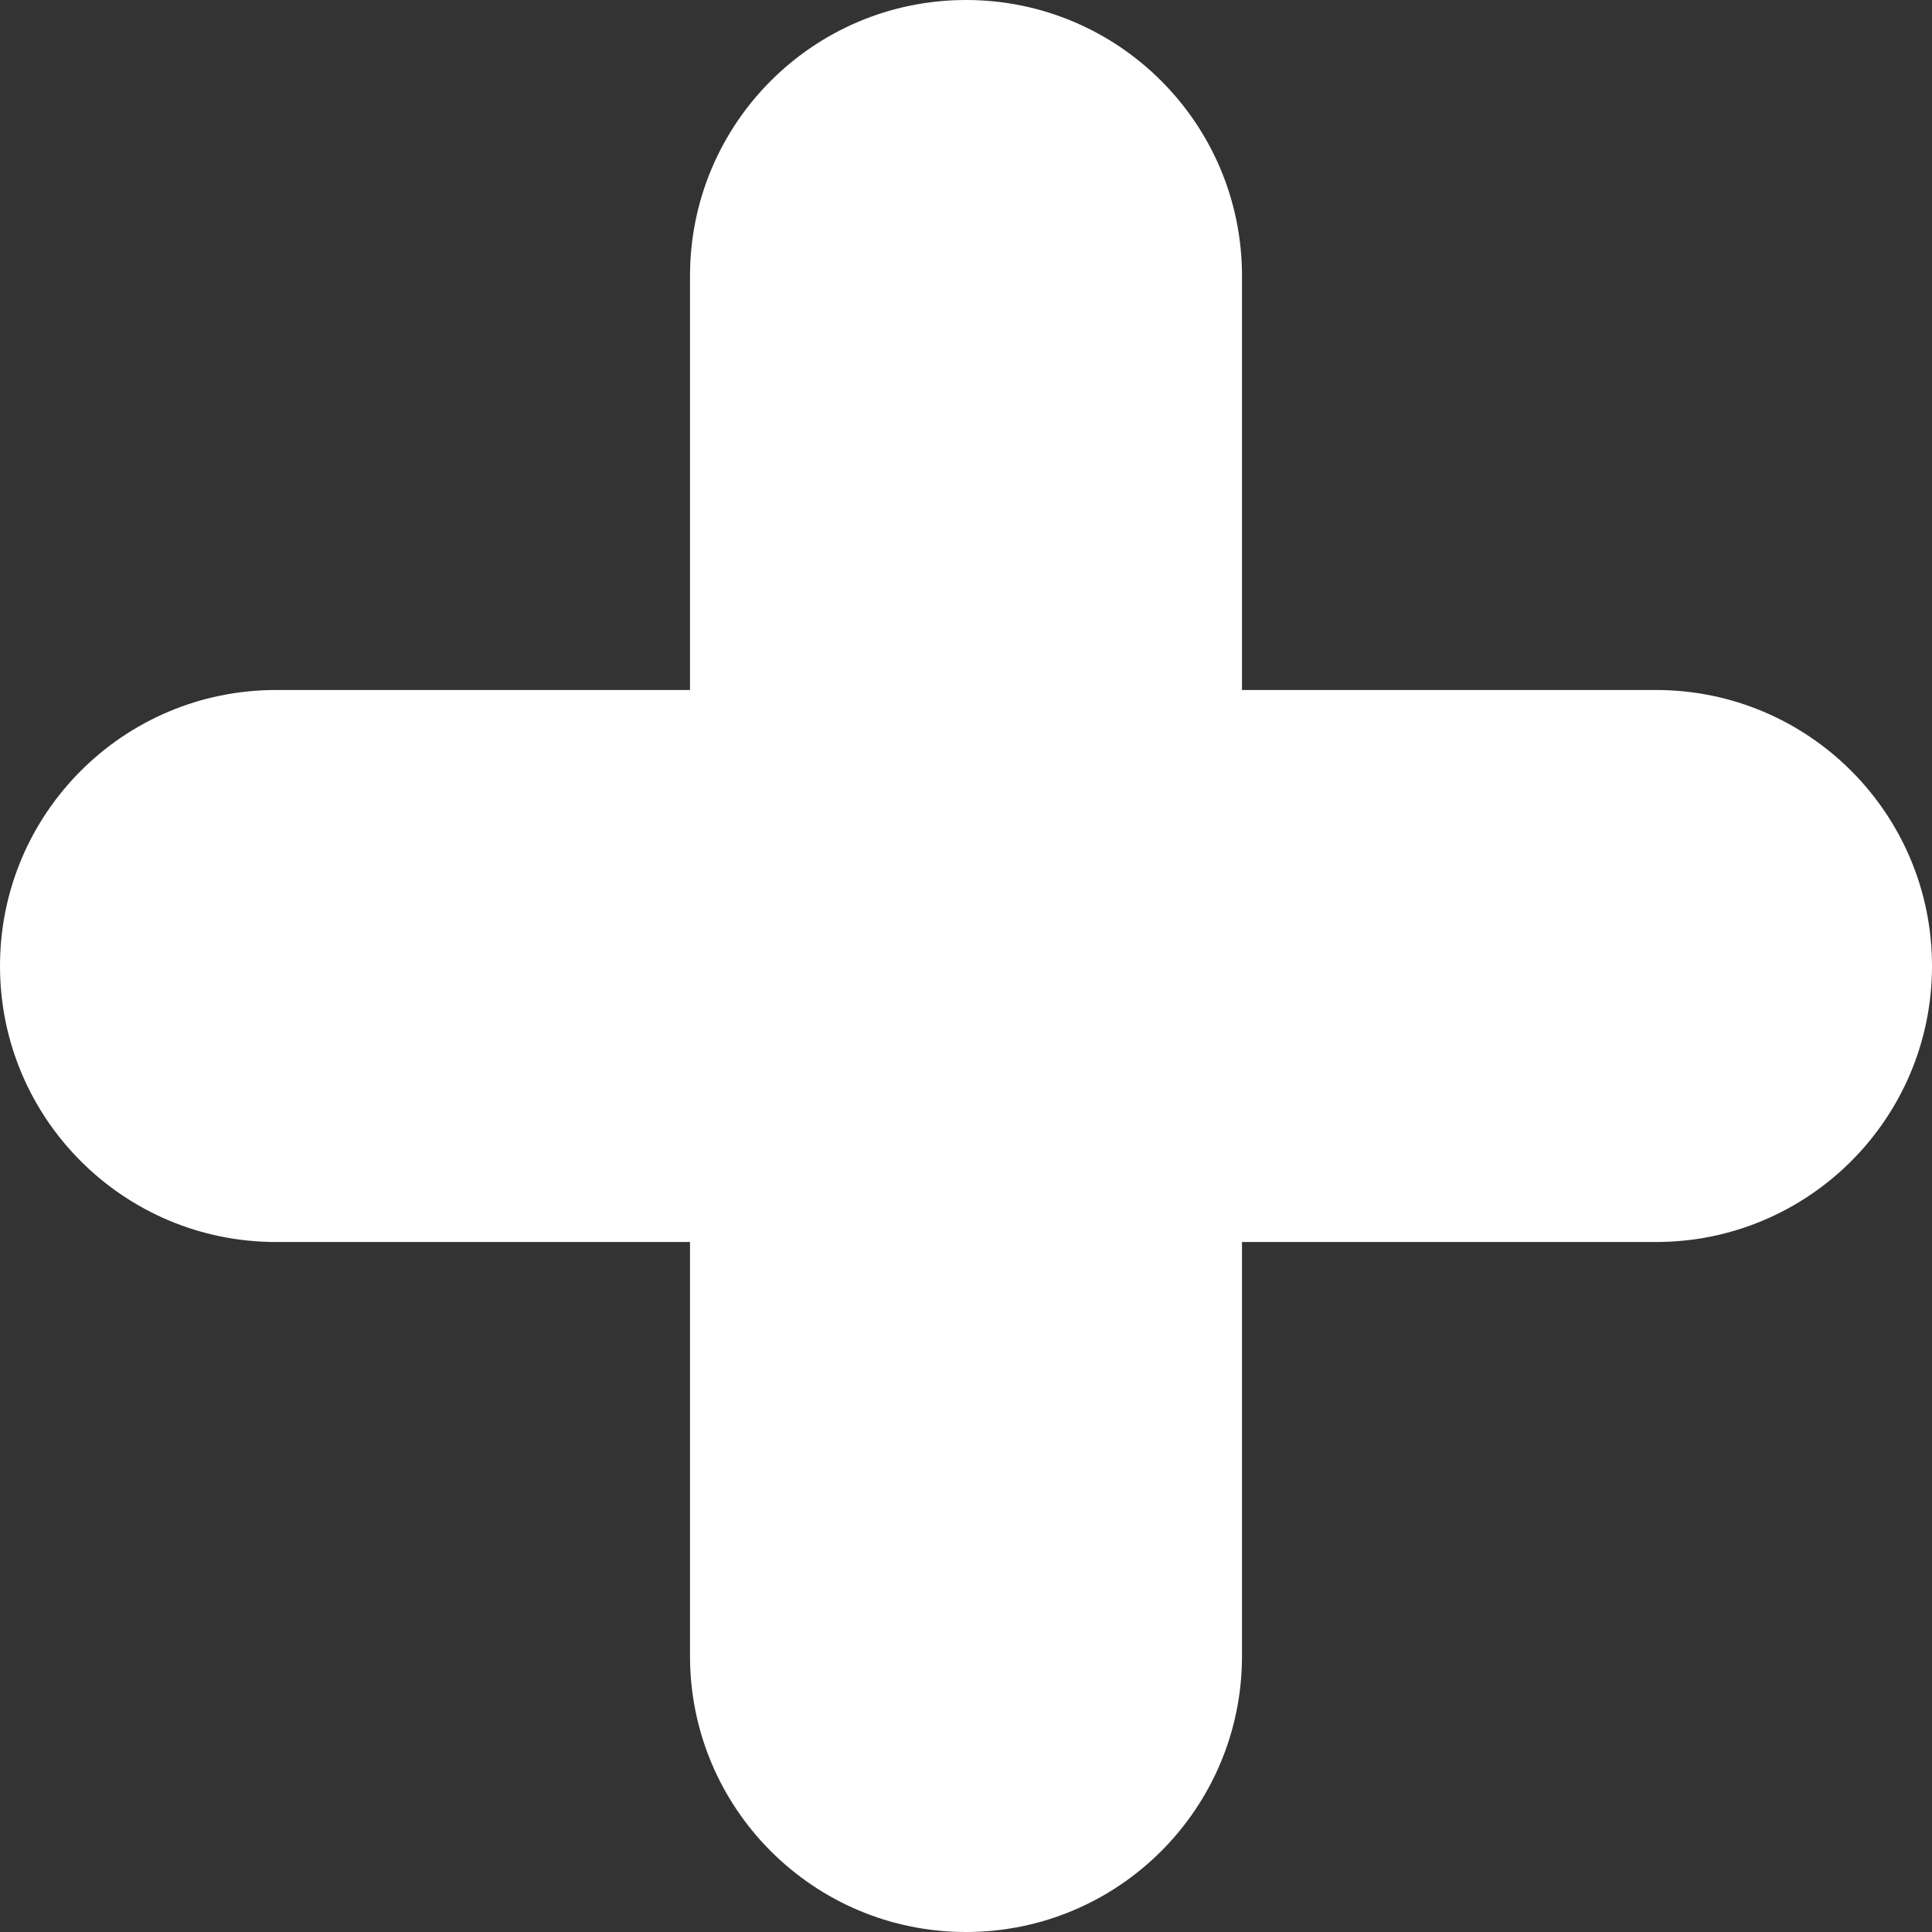 <svg width="14" height="14" viewBox="0 0 14 14" fill="none" xmlns="http://www.w3.org/2000/svg">
    <rect x="0" y="0" width="14" height="14" fill="#333333" stroke="none"/>
    <path
        d="M14 7C14 8.105 13.105 9 12 9H9V12C9 13.105 8.105 14 7 14C5.895 14 5 13.105 5 12V9H2C0.895 9 0 8.105 0 7C0 5.895 0.895 5 2 5H5V2C5 0.895 5.895 0 7 0C8.105 0 9 0.895 9 2V5H12C13.105 5 14 5.895 14 7Z"
        fill="white" />
</svg>
    